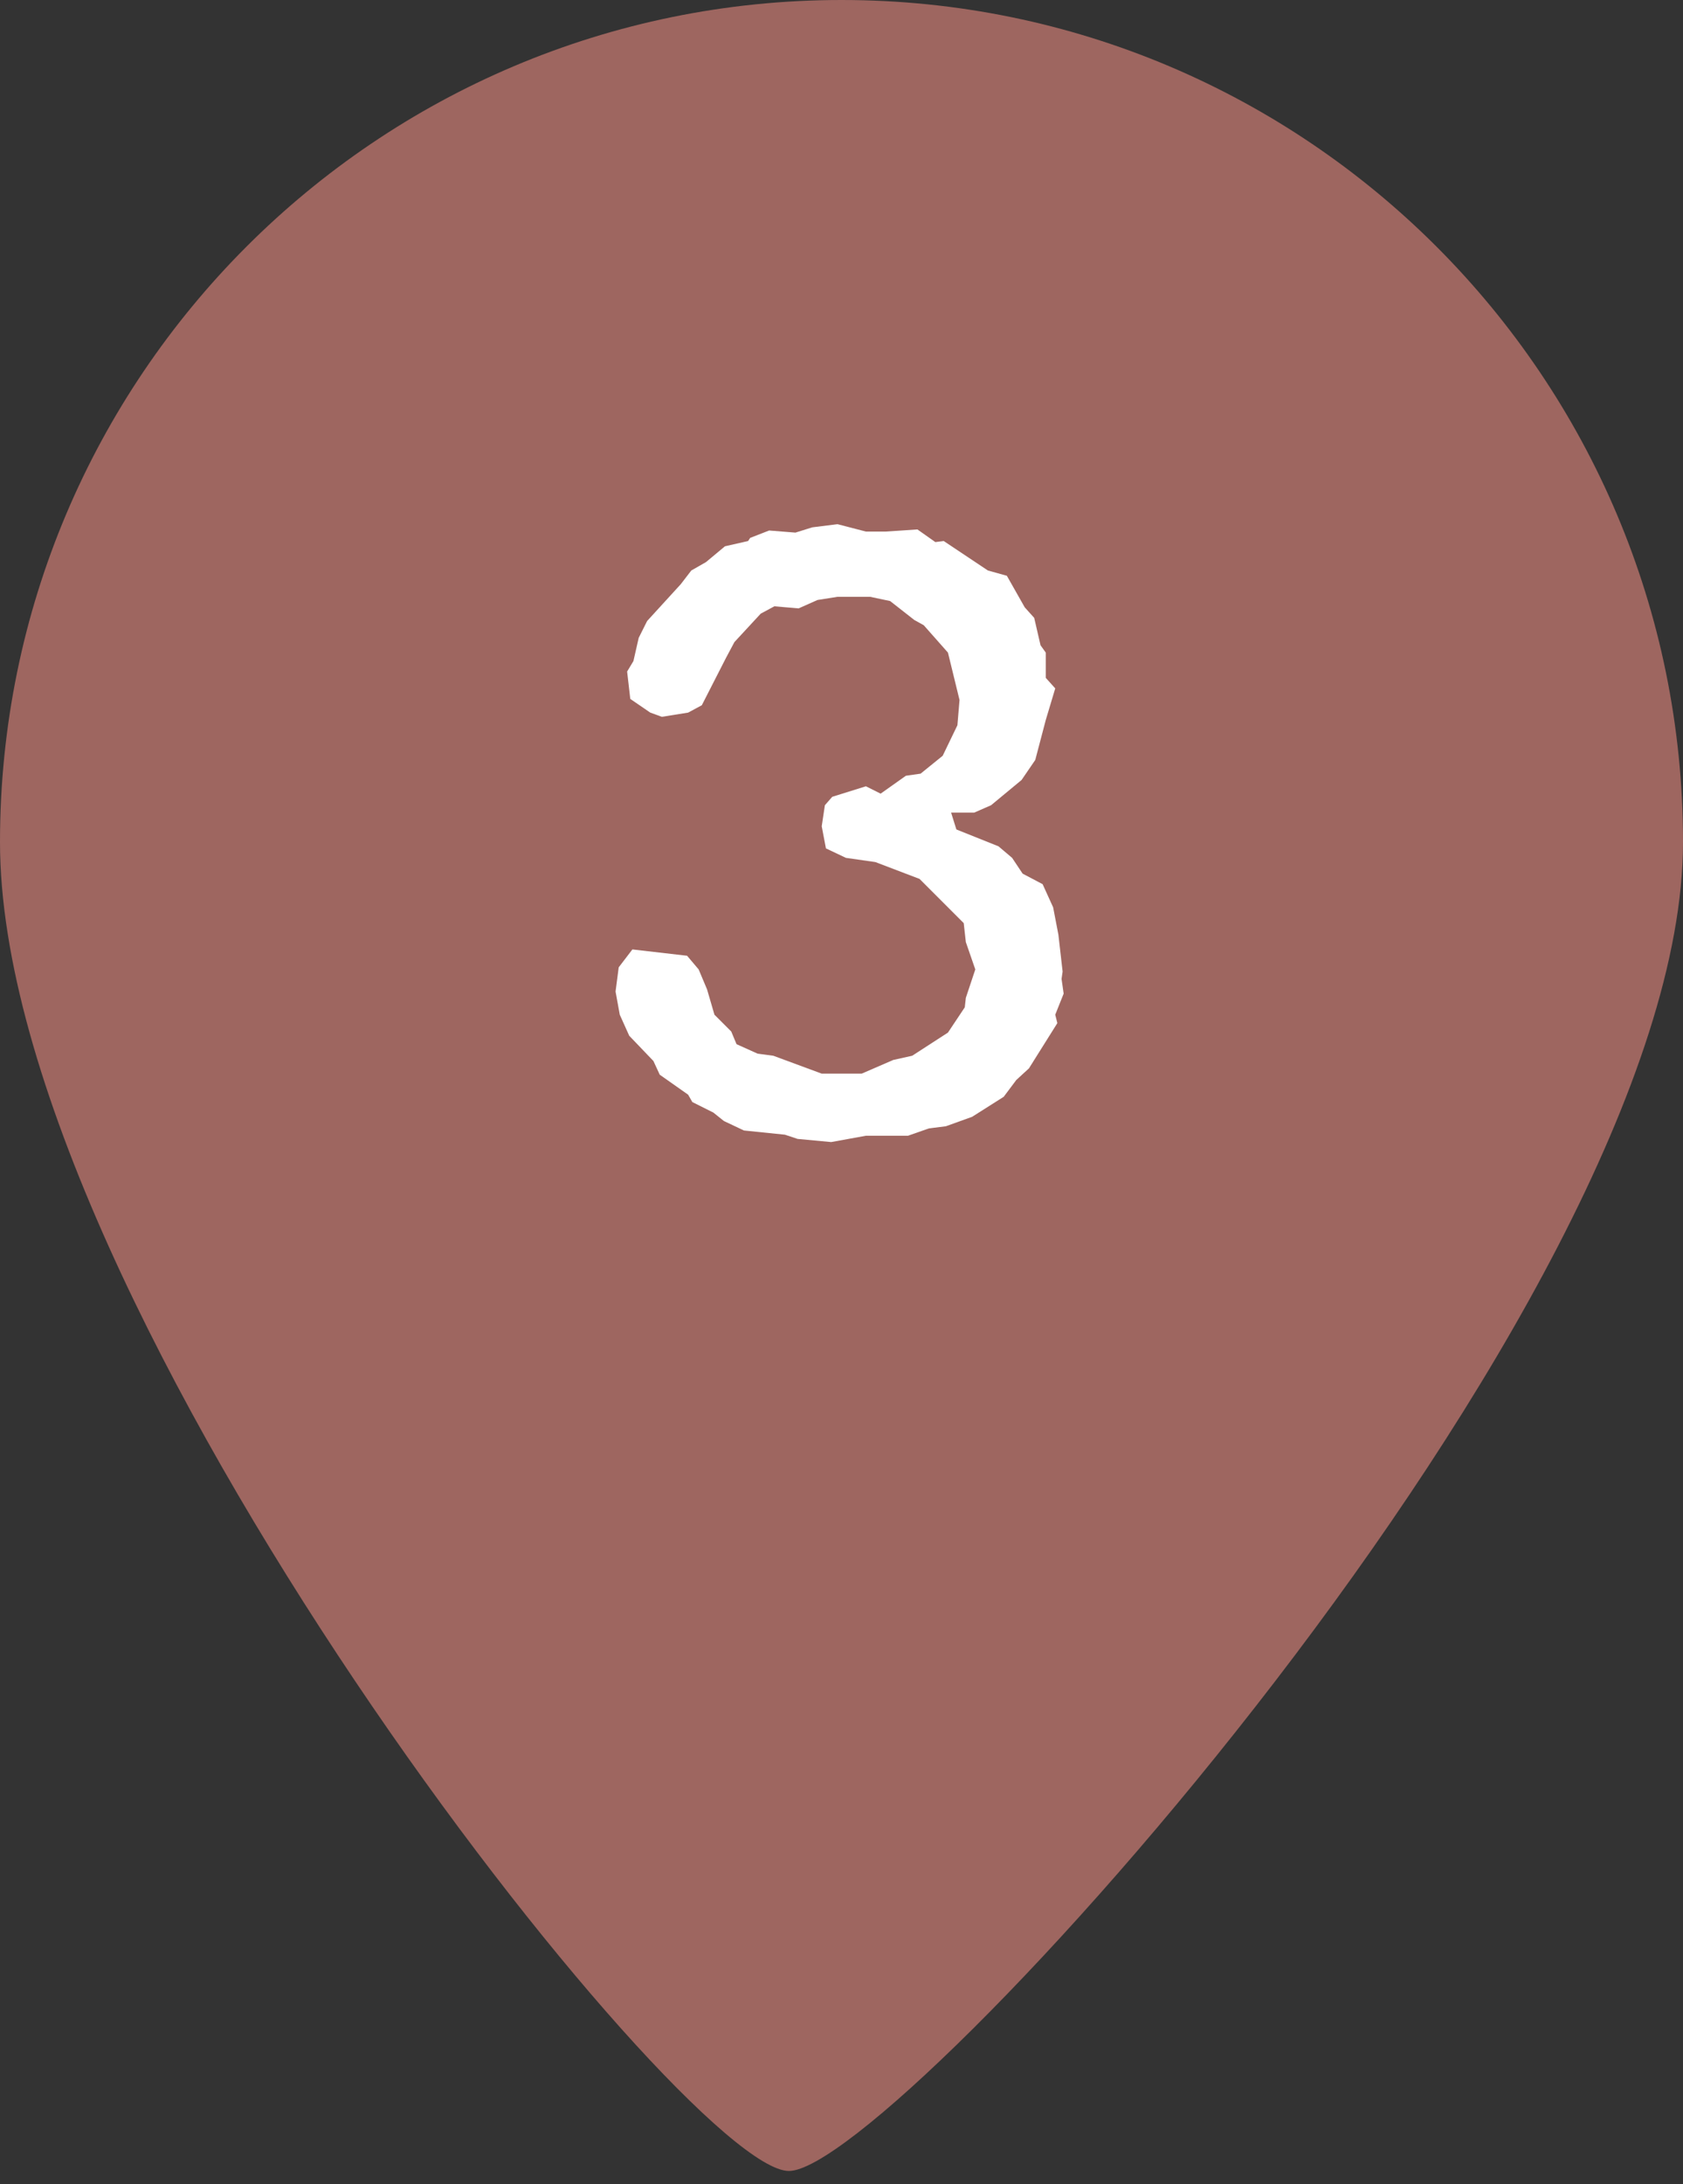 <?xml version="1.0" encoding="UTF-8"?> <svg xmlns="http://www.w3.org/2000/svg" width="64" height="83" viewBox="0 0 64 83" fill="none"><rect x="0" y="0" width="64" height="83" fill="#333333" stroke="none"/> <path d="M64 32C64 49.673 34 82.5 30 82.5C26 82.5 0 49.673 0 32C0 14.327 14.327 0 32 0C49.673 0 64 14.327 64 32Z" fill="#9E6660"></path> <path d="M40.408 36.92L40.368 37.2L40.448 37.76L40.128 38.56L40.208 38.88L39.128 40.6L38.648 41.04L38.168 41.68L36.968 42.44L35.968 42.8L35.328 42.88L34.528 43.16H32.928L31.608 43.4L30.328 43.28L29.848 43.12L28.288 42.96L27.528 42.6L27.128 42.28L26.328 41.88L26.168 41.6L25.088 40.84L24.848 40.32L23.928 39.36L23.568 38.56L23.408 37.68L23.528 36.76L24.048 36.08L26.128 36.32L26.568 36.84L26.888 37.6L27.168 38.56L27.808 39.2L28.008 39.68L28.808 40.04L29.408 40.12L31.248 40.8H32.768L33.968 40.28L34.688 40.12L36.048 39.24L36.688 38.28L36.728 37.92L37.088 36.84L36.728 35.8L36.648 35.08L34.968 33.4L33.288 32.76L32.168 32.6L31.408 32.24L31.248 31.4L31.368 30.6L31.648 30.28L32.928 29.88L33.488 30.16L34.448 29.48L35.008 29.4L35.848 28.72L36.408 27.56L36.488 26.6L36.048 24.8L35.128 23.76L34.768 23.56L33.848 22.84L33.088 22.68H31.848L31.088 22.8L30.368 23.12L29.448 23.04L28.928 23.32L27.928 24.4L27.608 25L26.688 26.8L26.168 27.08L25.168 27.24L24.728 27.08L23.968 26.56L23.848 25.52L24.088 25.12L24.288 24.24L24.608 23.6L25.888 22.2L26.288 21.68L26.848 21.36L27.568 20.76L28.448 20.56L28.528 20.44L29.248 20.16L30.248 20.24L30.888 20.04L31.848 19.92L32.928 20.2H33.688L34.888 20.12L35.568 20.6L35.888 20.56L37.568 21.68L38.288 21.88L38.968 23.08L39.328 23.48L39.568 24.52L39.768 24.8V25.76L40.128 26.16L39.768 27.36L39.368 28.88L38.848 29.64L37.688 30.6L37.048 30.88H36.168L36.368 31.52L37.968 32.16L38.488 32.6L38.888 33.2L39.648 33.6L40.048 34.48L40.248 35.52L40.408 36.92Z" fill="white"></path> </svg> 